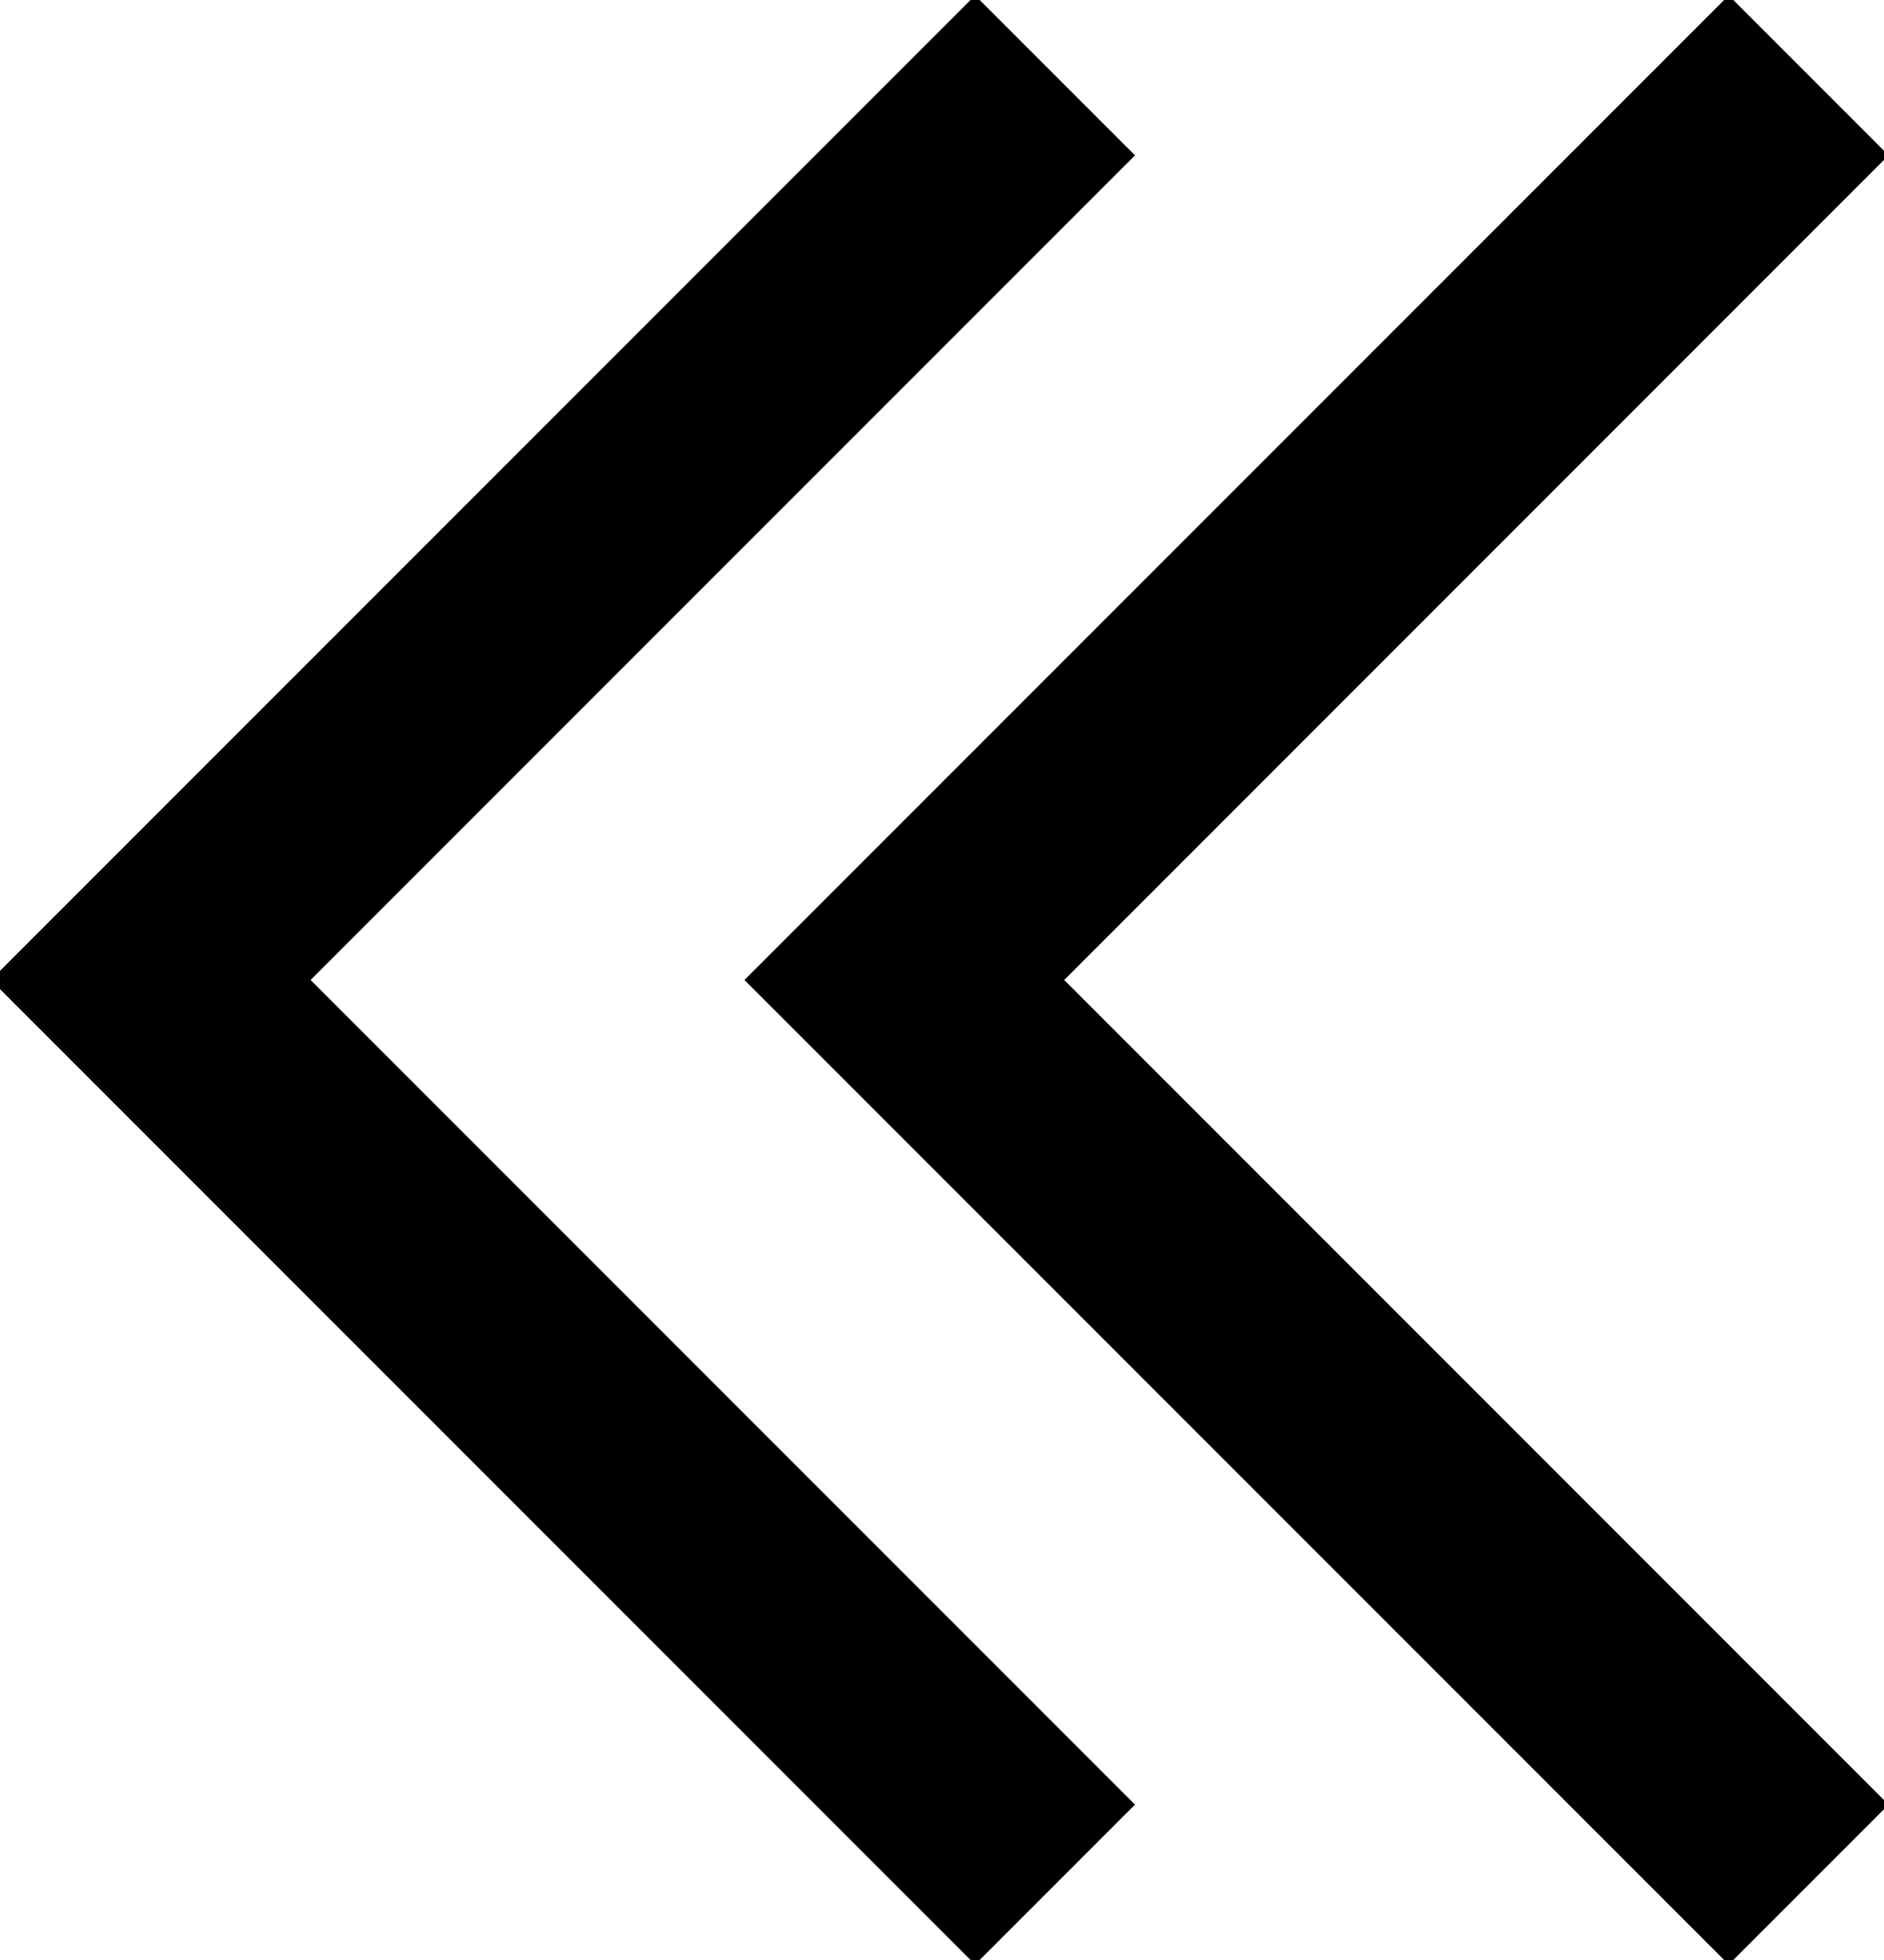 <svg width="25" height="26" viewBox="0 0 25 26" fill="none" xmlns="http://www.w3.org/2000/svg">
<g clip-path="url(#clip0_51_1640)">
<path d="M24 1L12 13L24 25" stroke="black" stroke-width="3"/>
<path d="M14 1L2 13L14 25" stroke="black" stroke-width="3"/>
</g>
<defs>
<clipPath id="clip0_51_1640">
<rect width="25" height="26" fill="white"/>
</clipPath>
</defs>
</svg>
